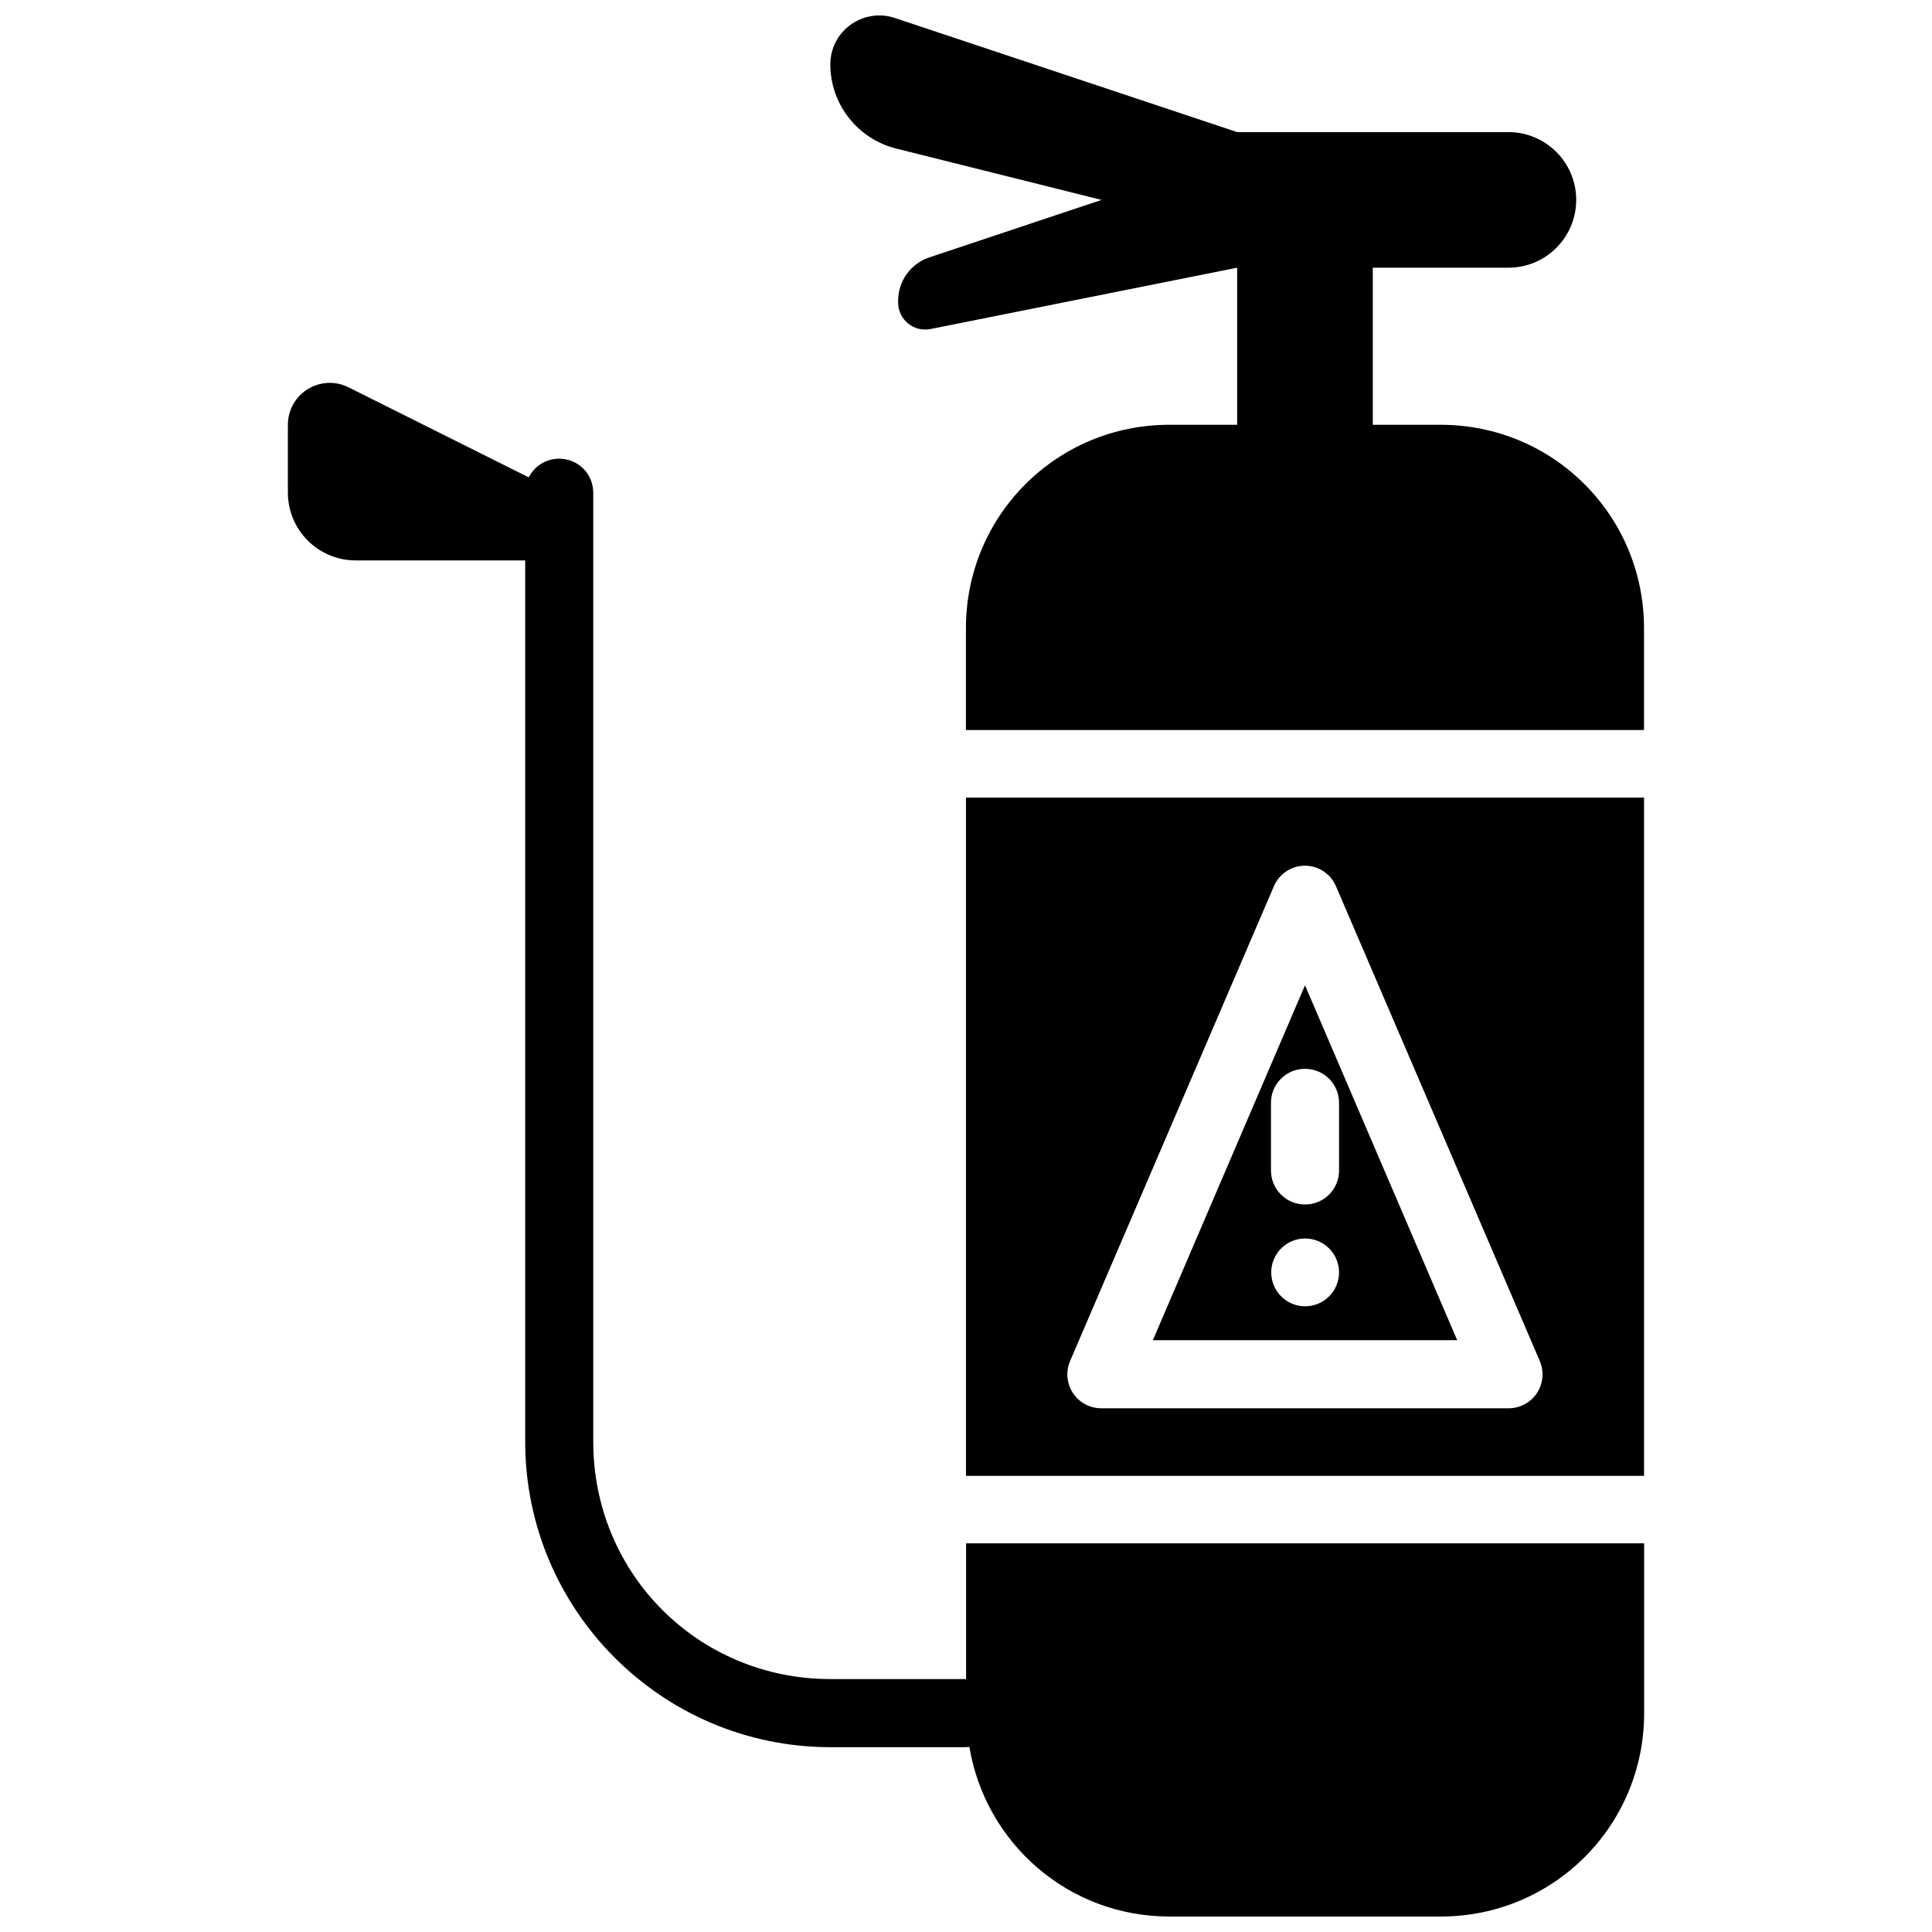 <?xml version="1.0" encoding="UTF-8"?>
<!-- Uploaded to: SVG Repo, www.svgrepo.com, Generator: SVG Repo Mixer Tools -->
<svg width="800px" height="800px" version="1.1" viewBox="144 144 512 512" xmlns="http://www.w3.org/2000/svg">
 <defs>
  <clipPath id="a">
   <path d="m220 148.09h360v503.81h-360z"/>
  </clipPath>
 </defs>
 <g clip-path="url(#a)">
  <path d="m374.89 148.27c-5.977 0.988-10.844 6.144-10.844 12.773 0 10.562 7.199 19.758 17.441 22.32l54.434 13.617-45.625 15.23c-4.949 1.648-8.281 6.262-8.281 11.477v0.488c0 4.519 4.137 7.906 8.562 7.019l81.285-16.25v41.625h-17.969c-29.867 0-53.91 24.043-53.91 53.91v26.988h179.7v-26.988c0-29.867-24.043-53.91-53.91-53.91h-17.969v-41.625h35.938c9.926 0 17.969-8.047 17.969-17.969 0-9.926-8.047-17.969-17.969-17.969h-71.879l-90.762-30.254c-2.098-0.699-4.219-0.82-6.215-0.488zm-144.28 97.219v-0.004c-5.82 0.414-10.328 5.258-10.32 11.09v17.973c0 4.766 1.895 9.336 5.262 12.703 3.371 3.371 7.941 5.266 12.707 5.266h44.926v233.57c0 44.641 36.254 80.934 80.898 80.934h35.938v-0.004c0.293-0.008 0.586-0.035 0.875-0.074 4.266 25.547 26.234 44.957 53.031 44.957h71.879c29.867 0 53.91-24.043 53.91-53.91v-44.992h-179.7v35.973h-35.938c-34.996 0-62.859-27.895-62.859-62.895v-251.5l-0.004 0.008c0.012-2.398-0.938-4.695-2.629-6.391-1.695-1.691-3.992-2.641-6.391-2.633-3.41-0.016-6.539 1.902-8.07 4.949l-47.766-23.867v0.004c-1.781-0.898-3.766-1.297-5.754-1.16zm169.38 109.89v179.73h179.7v-179.73zm89.988 18.039c3.523 0.07 6.68 2.199 8.07 5.438l53.98 125.75v0.004c1.23 2.797 0.953 6.031-0.738 8.578-1.688 2.551-4.559 4.062-7.613 4.019h-107.71c-3.055 0.043-5.926-1.469-7.613-4.019-1.691-2.547-1.969-5.781-0.738-8.578l53.977-125.75v-0.004c1.438-3.344 4.75-5.492 8.391-5.438zm-0.137 31.691-40.324 94.059h80.652zm-0.273 22.145h0.004 0.27c2.394-0.008 4.695 0.938 6.391 2.633 1.691 1.695 2.641 3.992 2.629 6.387v17.902c0.012 2.394-0.938 4.695-2.629 6.387-1.695 1.695-3.996 2.641-6.391 2.633-2.394 0.008-4.695-0.938-6.387-2.633-1.695-1.691-2.641-3.992-2.633-6.387v-17.902c-0.02-4.879 3.859-8.883 8.738-9.02zm0.066 44.957h0.035l0.004 0.004h0.203c4.965 0 8.984 4.023 8.984 8.984 0 4.961-4.019 8.984-8.984 8.984-2.383 0-4.668-0.945-6.352-2.633-1.688-1.684-2.633-3.969-2.633-6.352 0-4.883 3.894-8.871 8.773-8.984z"/>
 </g>
</svg>